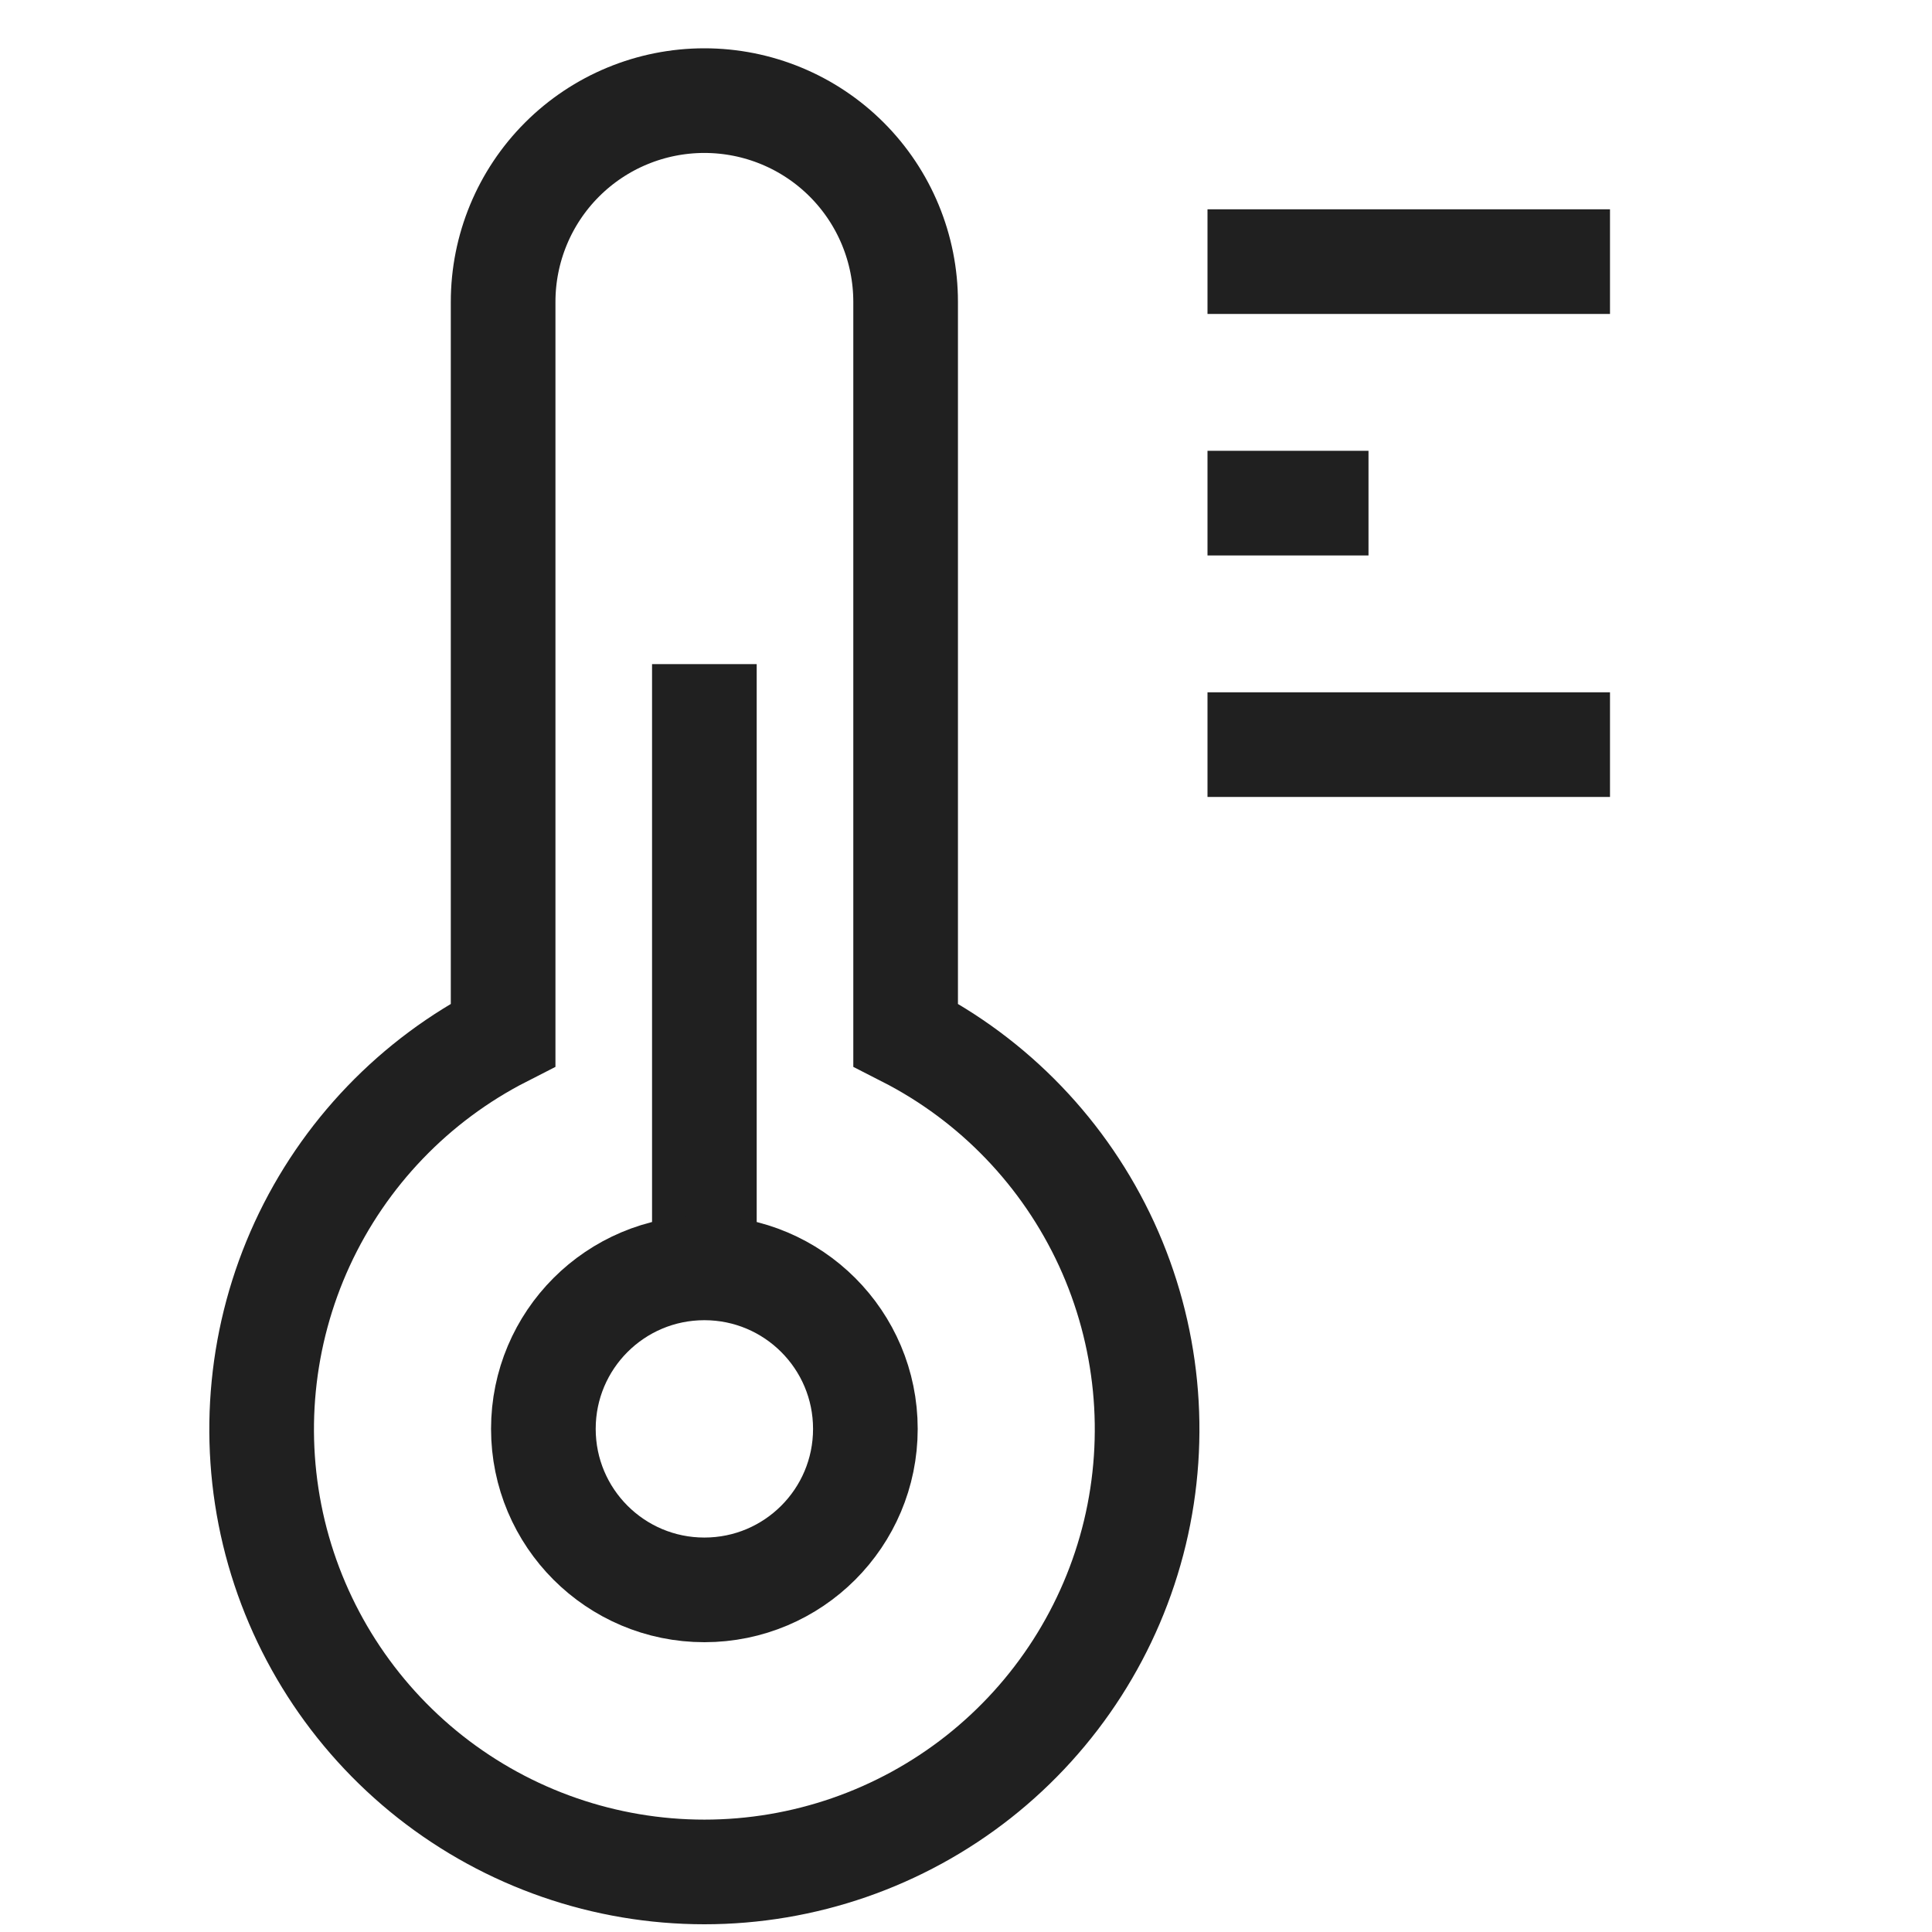 <?xml version="1.0" encoding="UTF-8"?>
<svg xmlns="http://www.w3.org/2000/svg" width="24px" height="24px" viewBox="0 0 24 24" fill="none">
  <path d="M11.25 12.855V3.75C11.25 3.087 10.987 2.451 10.518 1.982C10.049 1.513 9.413 1.25 8.75 1.25C8.087 1.25 7.451 1.513 6.982 1.982C6.513 2.451 6.25 3.087 6.25 3.75V12.855C5.15 13.416 4.271 14.332 3.754 15.454C3.238 16.576 3.114 17.839 3.402 19.04C3.691 20.241 4.376 21.309 5.346 22.074C6.316 22.838 7.515 23.254 8.75 23.254C9.985 23.254 11.184 22.838 12.154 22.074C13.124 21.309 13.809 20.241 14.098 19.04C14.386 17.839 14.262 16.576 13.746 15.454C13.229 14.332 12.35 13.416 11.25 12.855Z" stroke="#202020" stroke-width="1.3" stroke-miterlimit="10"></path>
  <path d="M8.75 8.25V15.25" stroke="#202020" stroke-width="1.3" stroke-miterlimit="10"></path>
  <path d="M8.75 19.75C9.855 19.75 10.75 18.855 10.75 17.75C10.75 16.645 9.855 15.75 8.75 15.75C7.645 15.75 6.75 16.645 6.75 17.75C6.75 18.855 7.645 19.75 8.75 19.75Z" stroke="#202020" stroke-width="1.3" stroke-miterlimit="10"></path>
  <path d="M17 6.25H15" stroke="#202020" stroke-width="1.3" stroke-miterlimit="10"></path>
  <path d="M20 3.25H15" stroke="#202020" stroke-width="1.3" stroke-miterlimit="10"></path>
  <path d="M20 9.25H15" stroke="#202020" stroke-width="1.3" stroke-miterlimit="10"></path>
</svg>
